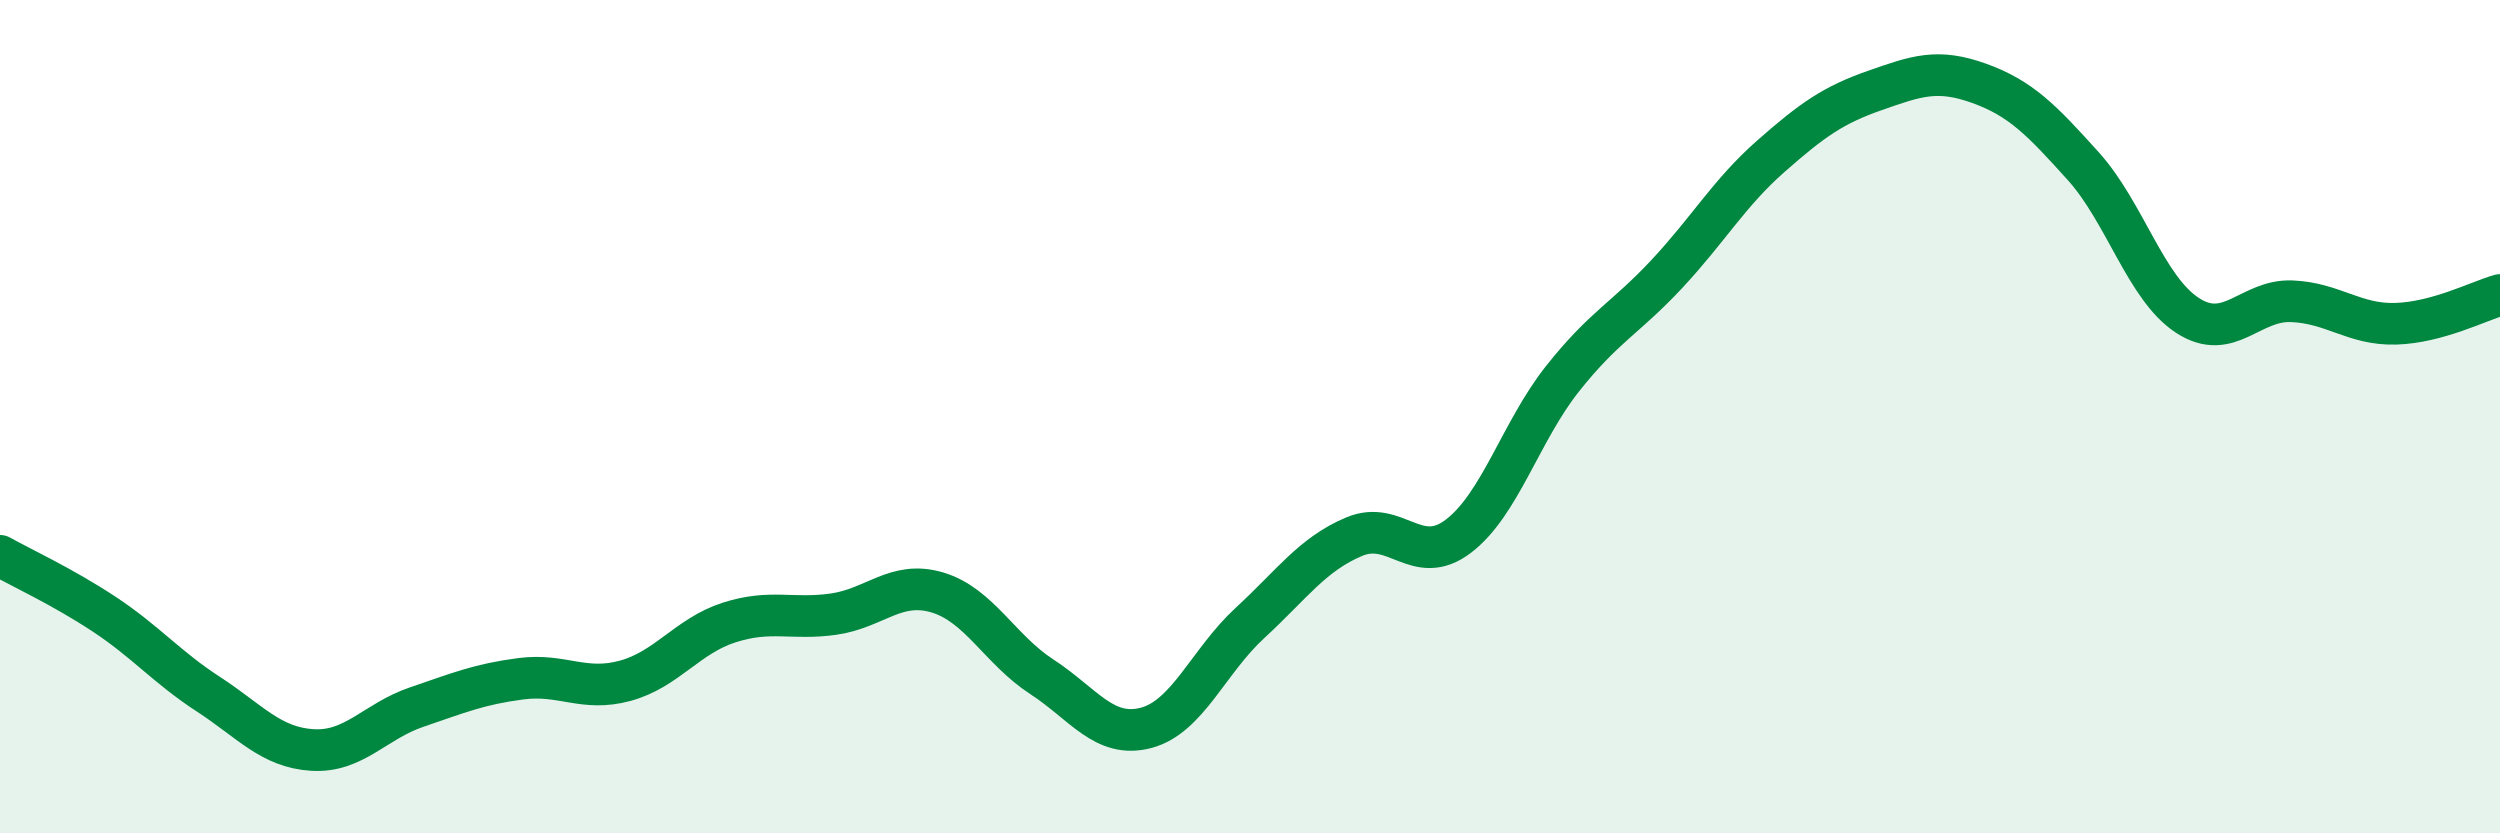 
    <svg width="60" height="20" viewBox="0 0 60 20" xmlns="http://www.w3.org/2000/svg">
      <path
        d="M 0,13.34 C 0.5,13.62 1.5,14.08 2.5,14.74 C 3.5,15.4 4,16.01 5,16.66 C 6,17.31 6.5,17.94 7.5,18 C 8.5,18.06 9,17.31 10,16.97 C 11,16.63 11.5,16.42 12.5,16.29 C 13.5,16.16 14,16.61 15,16.34 C 16,16.07 16.5,15.26 17.5,14.94 C 18.5,14.62 19,14.88 20,14.74 C 21,14.6 21.5,13.92 22.5,14.22 C 23.5,14.52 24,15.59 25,16.24 C 26,16.89 26.5,17.73 27.5,17.47 C 28.5,17.21 29,15.87 30,14.95 C 31,14.03 31.5,13.3 32.5,12.88 C 33.5,12.46 34,13.63 35,12.87 C 36,12.11 36.5,10.35 37.5,9.09 C 38.5,7.83 39,7.65 40,6.58 C 41,5.51 41.5,4.63 42.5,3.75 C 43.5,2.87 44,2.52 45,2.17 C 46,1.82 46.5,1.64 47.5,2 C 48.5,2.36 49,2.88 50,3.99 C 51,5.1 51.5,6.92 52.5,7.57 C 53.5,8.22 54,7.19 55,7.23 C 56,7.27 56.5,7.8 57.5,7.77 C 58.5,7.74 59.5,7.22 60,7.08L60 20L0 20Z"
        fill="#008740"
        opacity="0.1"
        stroke-linecap="round"
        stroke-linejoin="round"
      />
      <path
        d="M 0,13.34 C 0.5,13.62 1.5,14.08 2.5,14.74 C 3.5,15.4 4,16.01 5,16.66 C 6,17.31 6.5,17.94 7.5,18 C 8.5,18.06 9,17.31 10,16.97 C 11,16.63 11.5,16.42 12.5,16.29 C 13.5,16.16 14,16.61 15,16.34 C 16,16.07 16.5,15.26 17.5,14.94 C 18.5,14.62 19,14.88 20,14.74 C 21,14.6 21.5,13.92 22.5,14.22 C 23.5,14.52 24,15.59 25,16.24 C 26,16.89 26.5,17.73 27.5,17.47 C 28.5,17.21 29,15.87 30,14.95 C 31,14.03 31.5,13.3 32.5,12.88 C 33.5,12.46 34,13.63 35,12.87 C 36,12.11 36.5,10.35 37.5,9.09 C 38.5,7.83 39,7.65 40,6.58 C 41,5.51 41.5,4.63 42.5,3.75 C 43.5,2.87 44,2.52 45,2.17 C 46,1.82 46.5,1.64 47.5,2 C 48.5,2.36 49,2.88 50,3.99 C 51,5.1 51.5,6.92 52.5,7.57 C 53.5,8.22 54,7.19 55,7.23 C 56,7.27 56.5,7.8 57.5,7.77 C 58.5,7.74 59.5,7.22 60,7.08"
        stroke="#008740"
        stroke-width="1"
        fill="none"
        stroke-linecap="round"
        stroke-linejoin="round"
      />
    </svg>
  